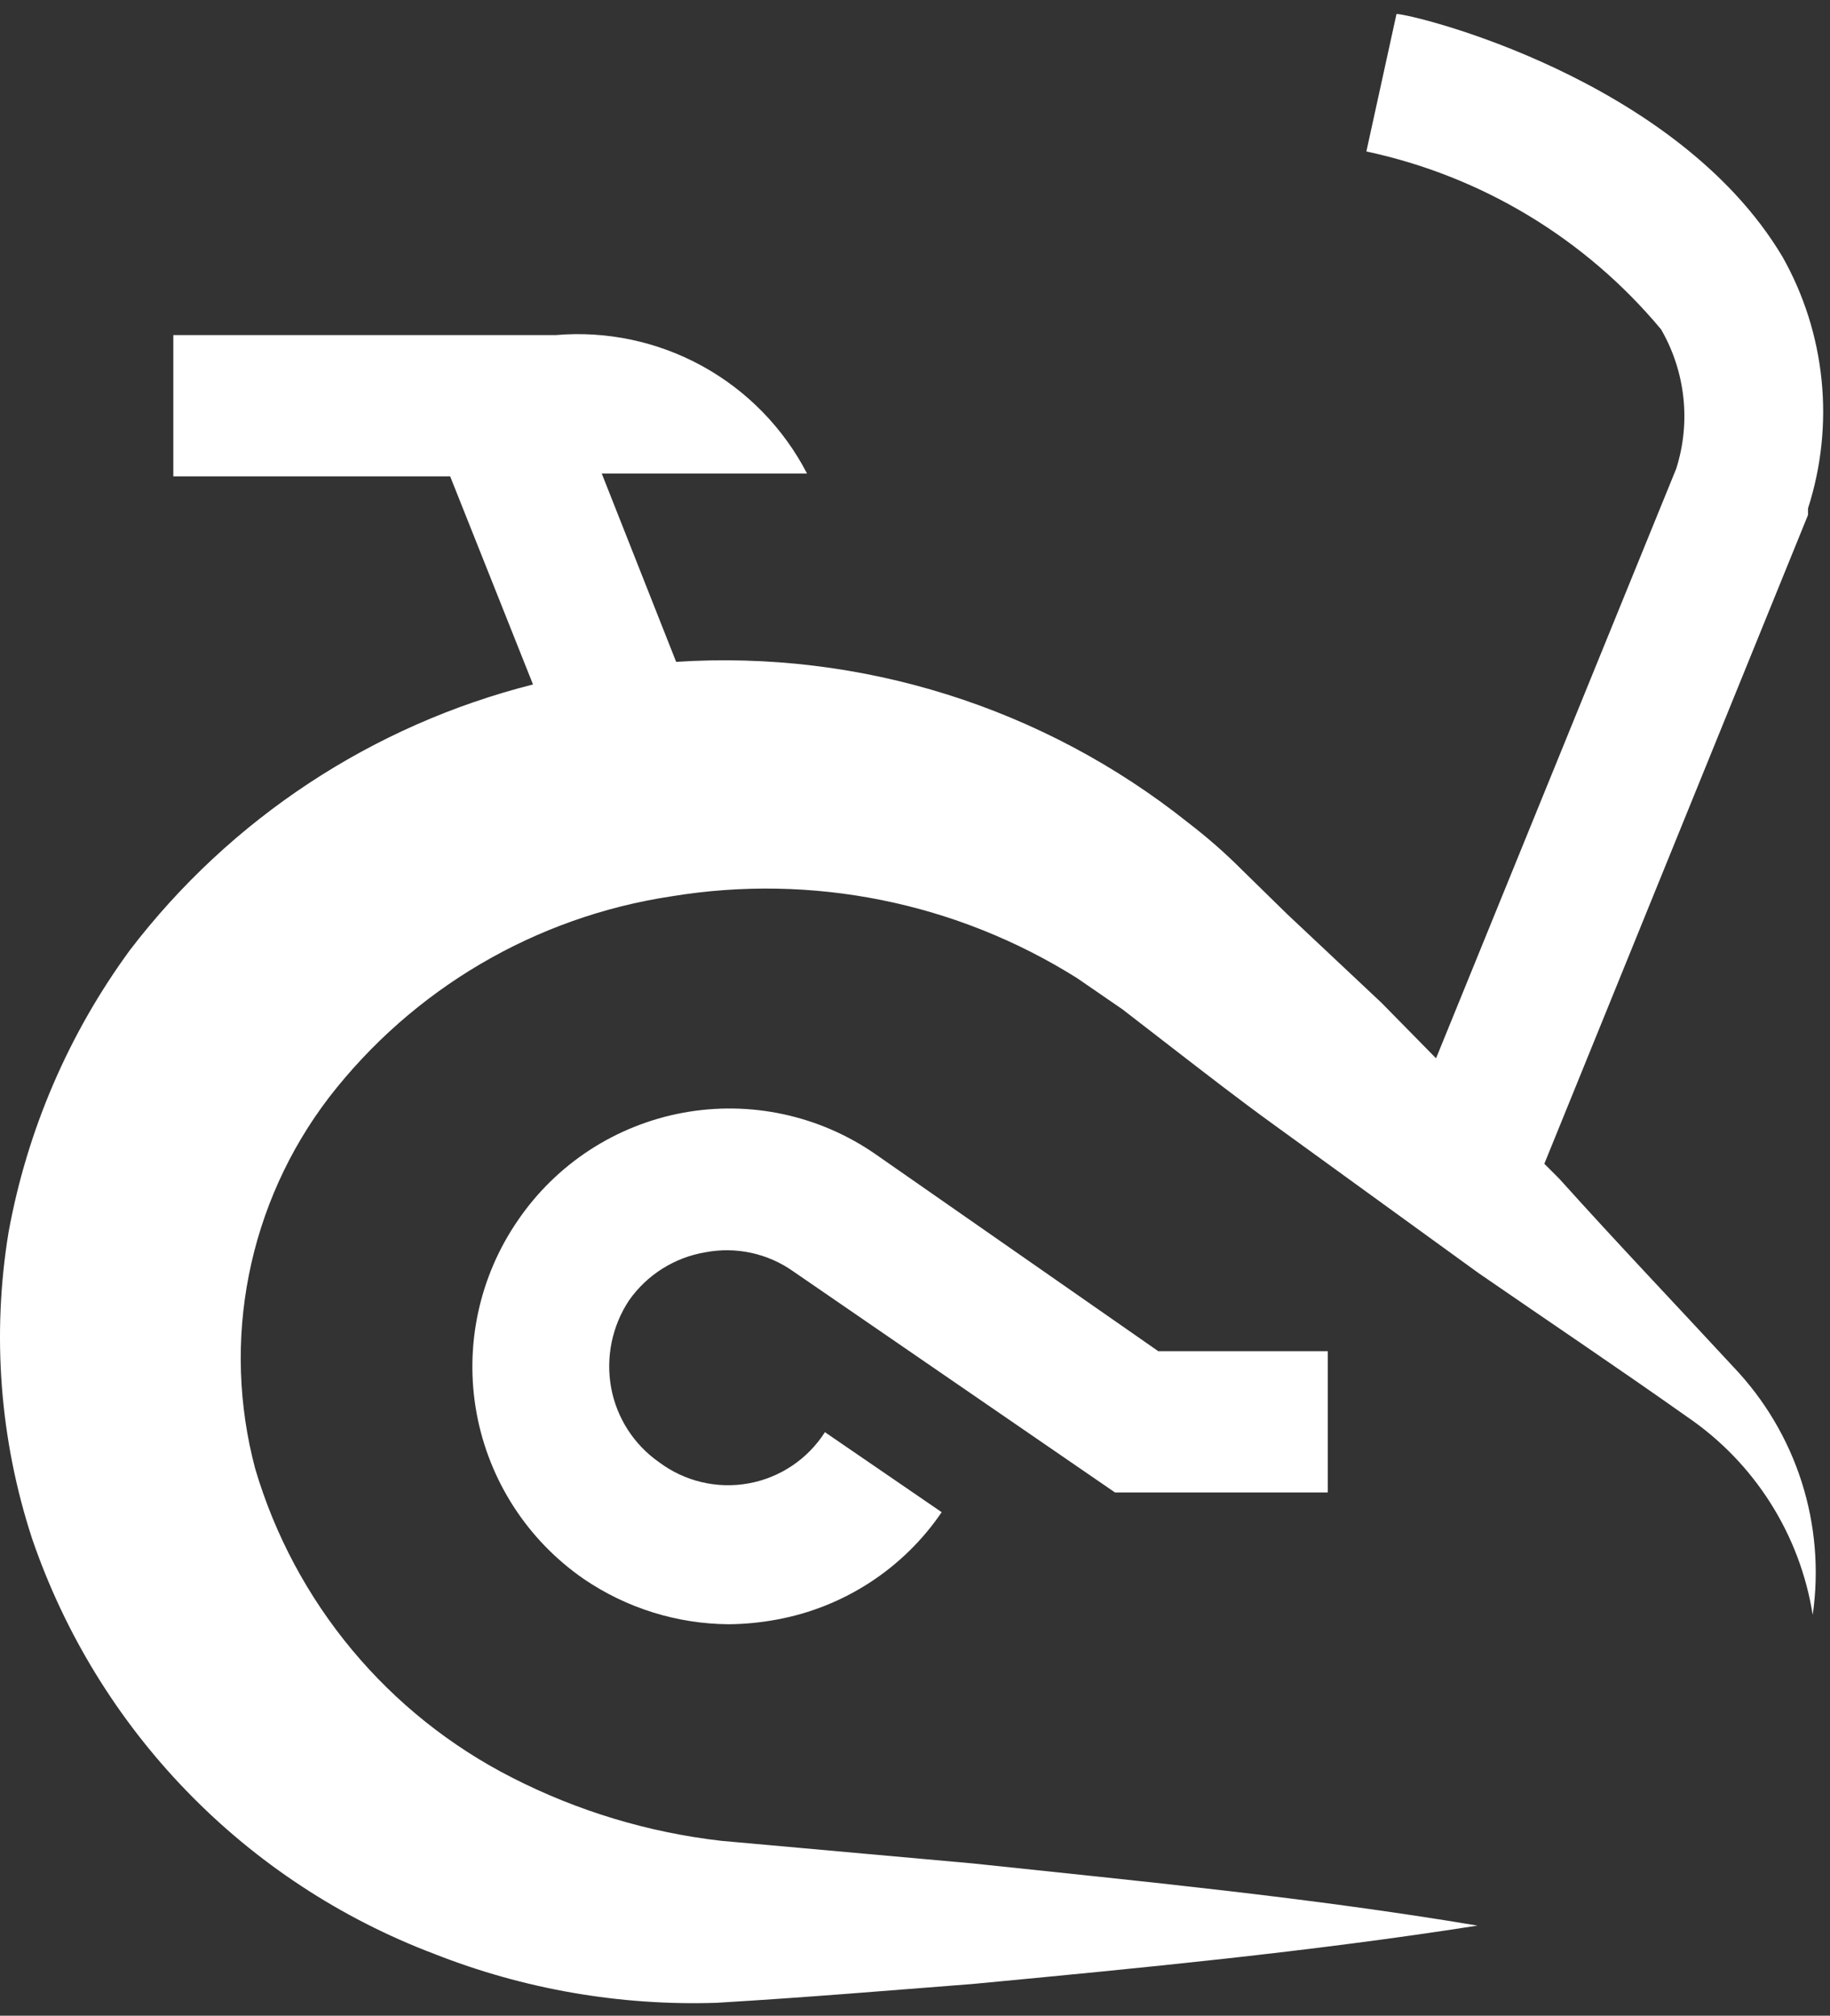 <svg width="69" height="76" viewBox="0 0 69 76" fill="none" xmlns="http://www.w3.org/2000/svg">
<rect x="0" y="0" width="69" height="76" fill="#333333" stroke="none"/>
<path d="M67.212 9.688C63.2 2.942 53.259 0.527 52.655 0.527L51.519 5.711C55.871 6.639 59.785 9.002 62.632 12.421C63.087 13.209 63.373 14.084 63.471 14.989C63.569 15.894 63.477 16.809 63.2 17.676L54.146 39.902L52.087 37.807L48.537 34.47L46.832 32.801C46.198 32.165 45.522 31.572 44.809 31.026C39.351 26.668 32.464 24.503 25.494 24.954L22.689 17.854H30.429C29.544 16.143 28.17 14.733 26.482 13.804C24.794 12.875 22.869 12.468 20.95 12.634H6.535V17.96H16.973L20.097 25.807C14.048 27.334 8.692 30.863 4.901 35.819C2.587 38.976 1.021 42.618 0.321 46.47C-0.311 50.332 -0.007 54.29 1.209 58.009C2.428 61.574 4.419 64.826 7.04 67.532C9.66 70.239 12.846 72.333 16.369 73.667C19.756 75.004 23.381 75.632 27.021 75.513C30.571 75.3 33.447 75.052 36.678 74.803C43.033 74.199 49.353 73.596 55.709 72.602C49.353 71.537 43.033 70.933 36.678 70.258L27.198 69.406C24.45 69.092 21.78 68.286 19.316 67.027C16.994 65.847 14.937 64.205 13.271 62.203C11.604 60.201 10.363 57.88 9.624 55.382C8.987 52.993 8.905 50.491 9.385 48.066C9.865 45.641 10.894 43.359 12.393 41.393C15.559 37.288 20.19 34.566 25.317 33.795C30.623 32.921 36.067 34.02 40.619 36.884L42.323 38.056L44.205 39.511C45.448 40.47 46.726 41.464 48.004 42.387L55.744 47.997C58.371 49.808 60.963 51.547 63.626 53.429C64.879 54.285 65.944 55.388 66.756 56.67C67.568 57.952 68.11 59.386 68.348 60.885C68.59 59.205 68.447 57.491 67.931 55.873C67.414 54.256 66.537 52.777 65.366 51.547C63.2 49.204 60.999 46.896 58.797 44.447L58.229 43.878L68.171 19.416V19.167C68.673 17.606 68.847 15.959 68.682 14.327C68.517 12.696 68.017 11.116 67.212 9.688Z" fill="white"/>
<path d="M26.595 47.216C27.164 47.107 27.75 47.114 28.318 47.236C28.885 47.358 29.422 47.593 29.896 47.926L42.039 56.27H50.063V50.944H43.672L33.021 43.524C31.974 42.795 30.793 42.282 29.546 42.012C28.299 41.743 27.011 41.723 25.757 41.954C24.503 42.185 23.306 42.663 22.237 43.358C21.169 44.054 20.248 44.955 19.529 46.009C18.066 48.133 17.505 50.75 17.971 53.287C18.438 55.824 19.892 58.071 22.015 59.536C23.628 60.634 25.531 61.227 27.482 61.24C28.09 61.234 28.696 61.175 29.293 61.063C30.545 60.833 31.739 60.356 32.805 59.662C33.872 58.967 34.79 58.068 35.506 57.015L31.104 53.998C30.783 54.5 30.362 54.931 29.867 55.263C29.372 55.596 28.814 55.822 28.227 55.929C27.64 56.036 27.038 56.02 26.458 55.883C25.878 55.746 25.332 55.491 24.855 55.134C23.906 54.473 23.256 53.465 23.044 52.329C22.834 51.182 23.076 49.999 23.719 49.027C24.054 48.55 24.481 48.144 24.975 47.833C25.469 47.522 26.019 47.312 26.595 47.216Z" fill="white"/>
</svg>
